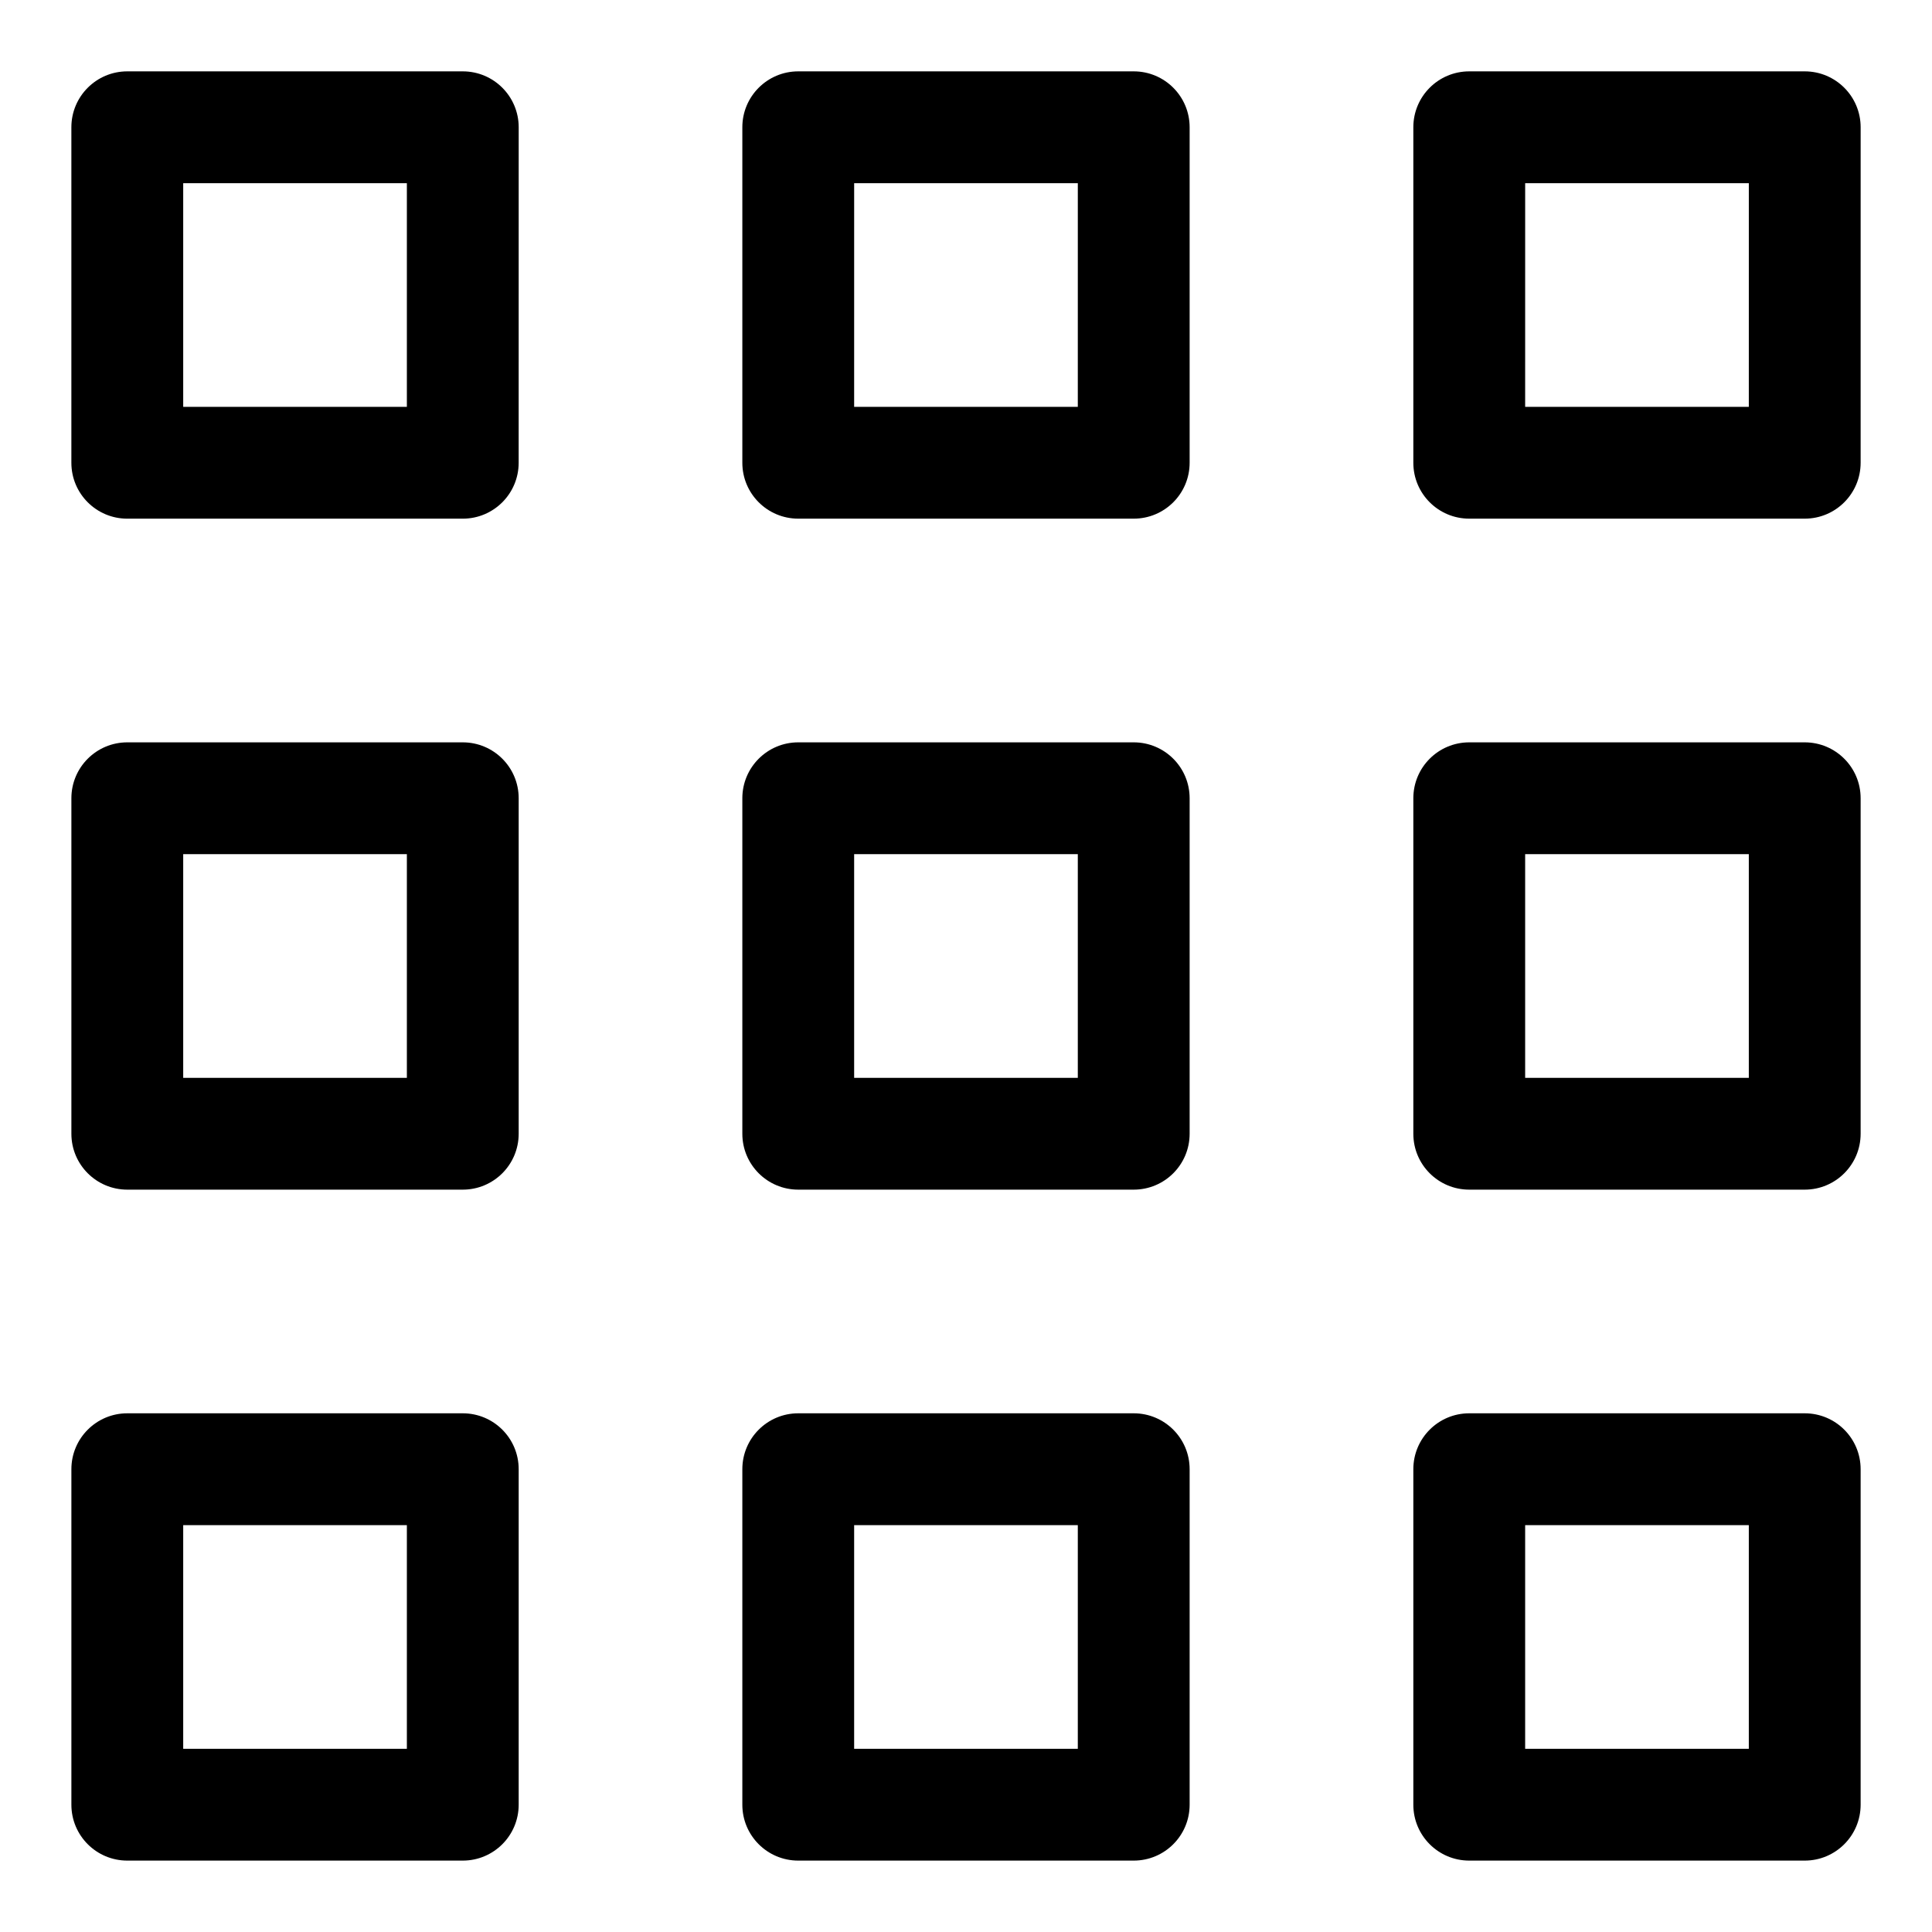 <?xml version="1.0" encoding="UTF-8"?>
<!-- Uploaded to: SVG Repo, www.svgrepo.com, Generator: SVG Repo Mixer Tools -->
<svg fill="#000000" width="800px" height="800px" version="1.1" viewBox="144 144 512 512" xmlns="http://www.w3.org/2000/svg">
 <g>
  <path d="m266.64 340.73h-88.906c-8.18 0-14.816 6.625-14.816 14.816v88.906c0 8.195 6.637 14.816 14.816 14.816h88.906c8.18 0 14.816-6.625 14.816-14.816v-88.906c0.004-8.191-6.637-14.816-14.816-14.816zm-14.816 88.906h-59.273v-59.273h59.273z"/>
  <path d="m444.45 340.73h-88.906c-8.18 0-14.816 6.625-14.816 14.816v88.906c0 8.195 6.637 14.816 14.816 14.816h88.906c8.18 0 14.816-6.625 14.816-14.816v-88.906c0-8.191-6.637-14.816-14.816-14.816zm-14.82 88.906h-59.273v-59.273h59.273z"/>
  <path d="m622.27 340.73h-88.906c-8.18 0-14.816 6.625-14.816 14.816v88.906c0 8.195 6.637 14.816 14.816 14.816h88.906c8.18 0 14.816-6.625 14.816-14.816v-88.906c0.004-8.191-6.637-14.816-14.816-14.816zm-14.816 88.906h-59.273v-59.273h59.273z"/>
  <path d="m266.64 162.91h-88.906c-8.18 0-14.82 6.625-14.82 14.82v88.906c0 8.195 6.637 14.816 14.816 14.816h88.906c8.18 0 14.816-6.625 14.816-14.816l0.008-88.906c0-8.195-6.641-14.82-14.82-14.82zm-14.816 88.91h-59.273v-59.273h59.273z"/>
  <path d="m444.45 162.91h-88.906c-8.18 0-14.816 6.625-14.816 14.816v88.906c0 8.195 6.637 14.816 14.816 14.816h88.906c8.18 0 14.816-6.625 14.816-14.816v-88.902c0-8.195-6.637-14.82-14.816-14.82zm-14.82 88.91h-59.273l0.004-59.273h59.273z"/>
  <path d="m622.27 162.91h-88.906c-8.18 0-14.816 6.625-14.816 14.816v88.906c0 8.195 6.637 14.816 14.816 14.816h88.906c8.18 0 14.816-6.625 14.816-14.816l0.004-88.902c0-8.195-6.641-14.82-14.82-14.82zm-14.816 88.91h-59.273l0.004-59.273h59.273z"/>
  <path d="m266.64 518.54h-88.906c-8.18 0-14.816 6.625-14.816 14.816v88.906c0 8.195 6.637 14.816 14.816 14.816h88.906c8.18 0 14.816-6.625 14.816-14.816v-88.906c0.004-8.195-6.637-14.816-14.816-14.816zm-14.816 88.906h-59.273v-59.273h59.273z"/>
  <path d="m444.45 518.54h-88.906c-8.18 0-14.816 6.625-14.816 14.816v88.906c0 8.195 6.637 14.816 14.816 14.816h88.906c8.18 0 14.816-6.625 14.816-14.816v-88.906c0-8.195-6.637-14.816-14.816-14.816zm-14.82 88.906h-59.273v-59.273h59.273z"/>
  <path d="m622.27 518.54h-88.906c-8.18 0-14.816 6.625-14.816 14.816v88.906c0 8.195 6.637 14.816 14.816 14.816h88.906c8.18 0 14.816-6.625 14.816-14.816v-88.906c0.004-8.195-6.637-14.816-14.816-14.816zm-14.816 88.906h-59.273v-59.273h59.273z"/>
 </g>
</svg>